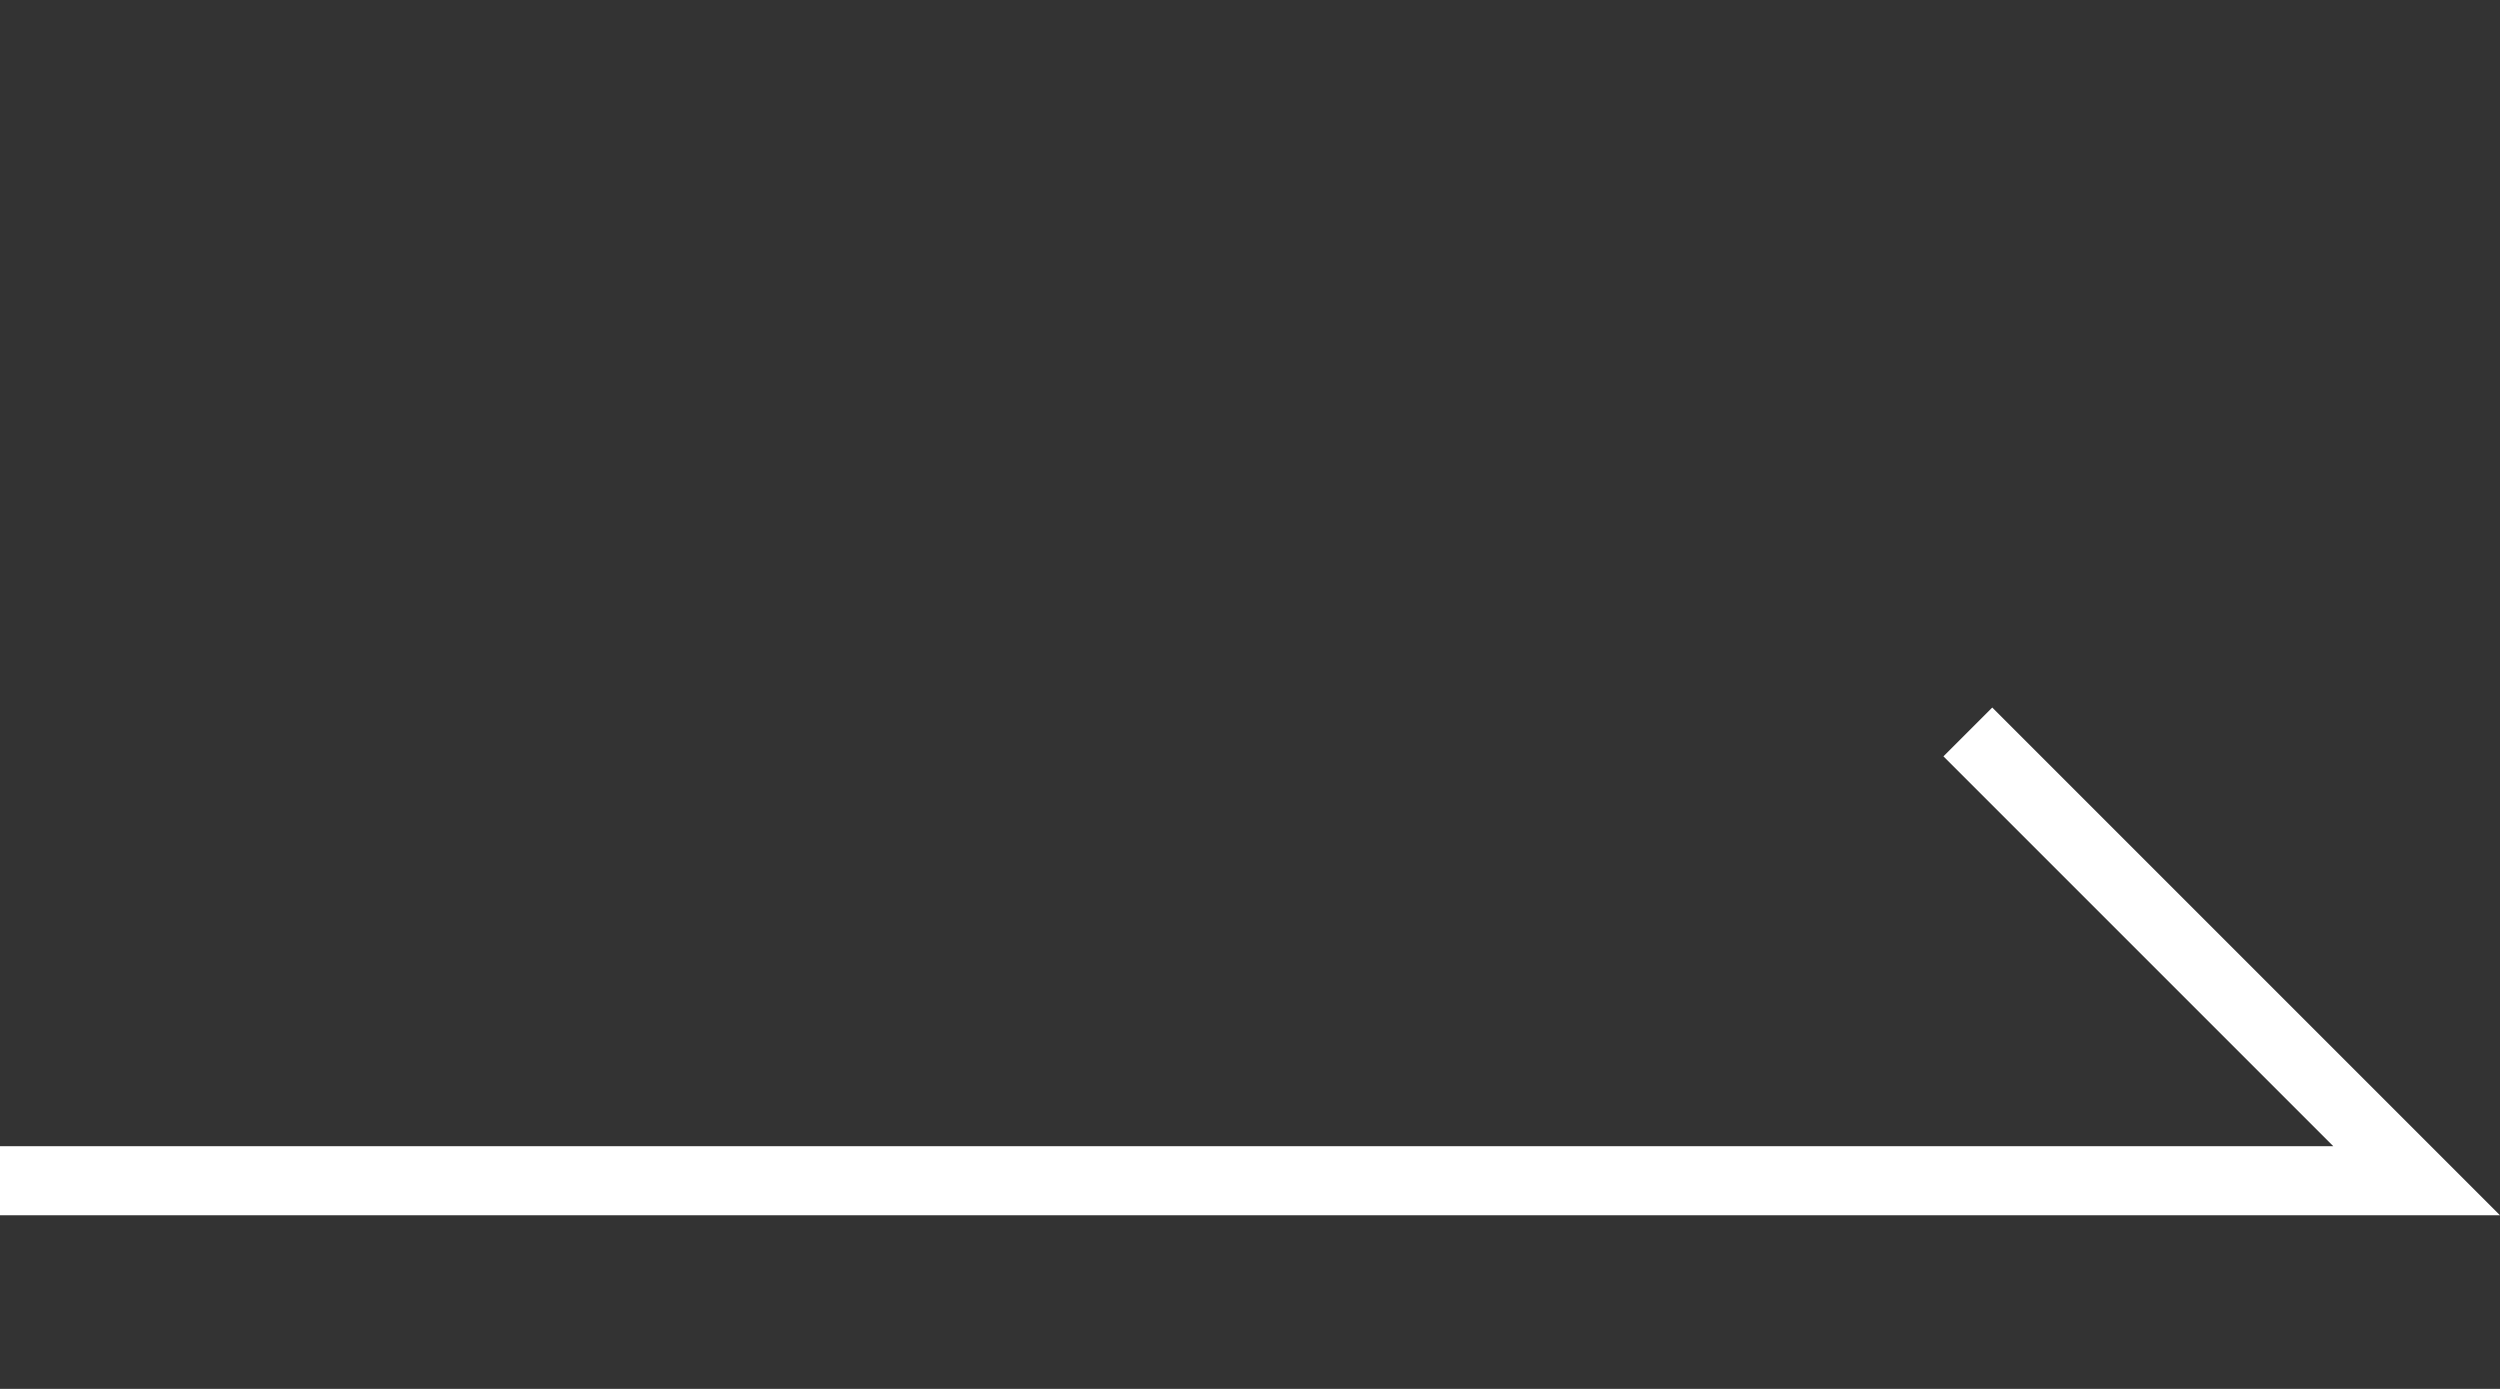 <svg width="72" height="40" viewBox="0 0 72 40" fill="none" xmlns="http://www.w3.org/2000/svg">
<rect x="0" y="0" width="72" height="40" fill="#333333" stroke="none"/>
<path fill-rule="evenodd" clip-rule="evenodd" d="M57.377 20.377L72 35H0V33.011H67.199L55.971 21.783L57.377 20.377Z" fill="white"/>
</svg>
